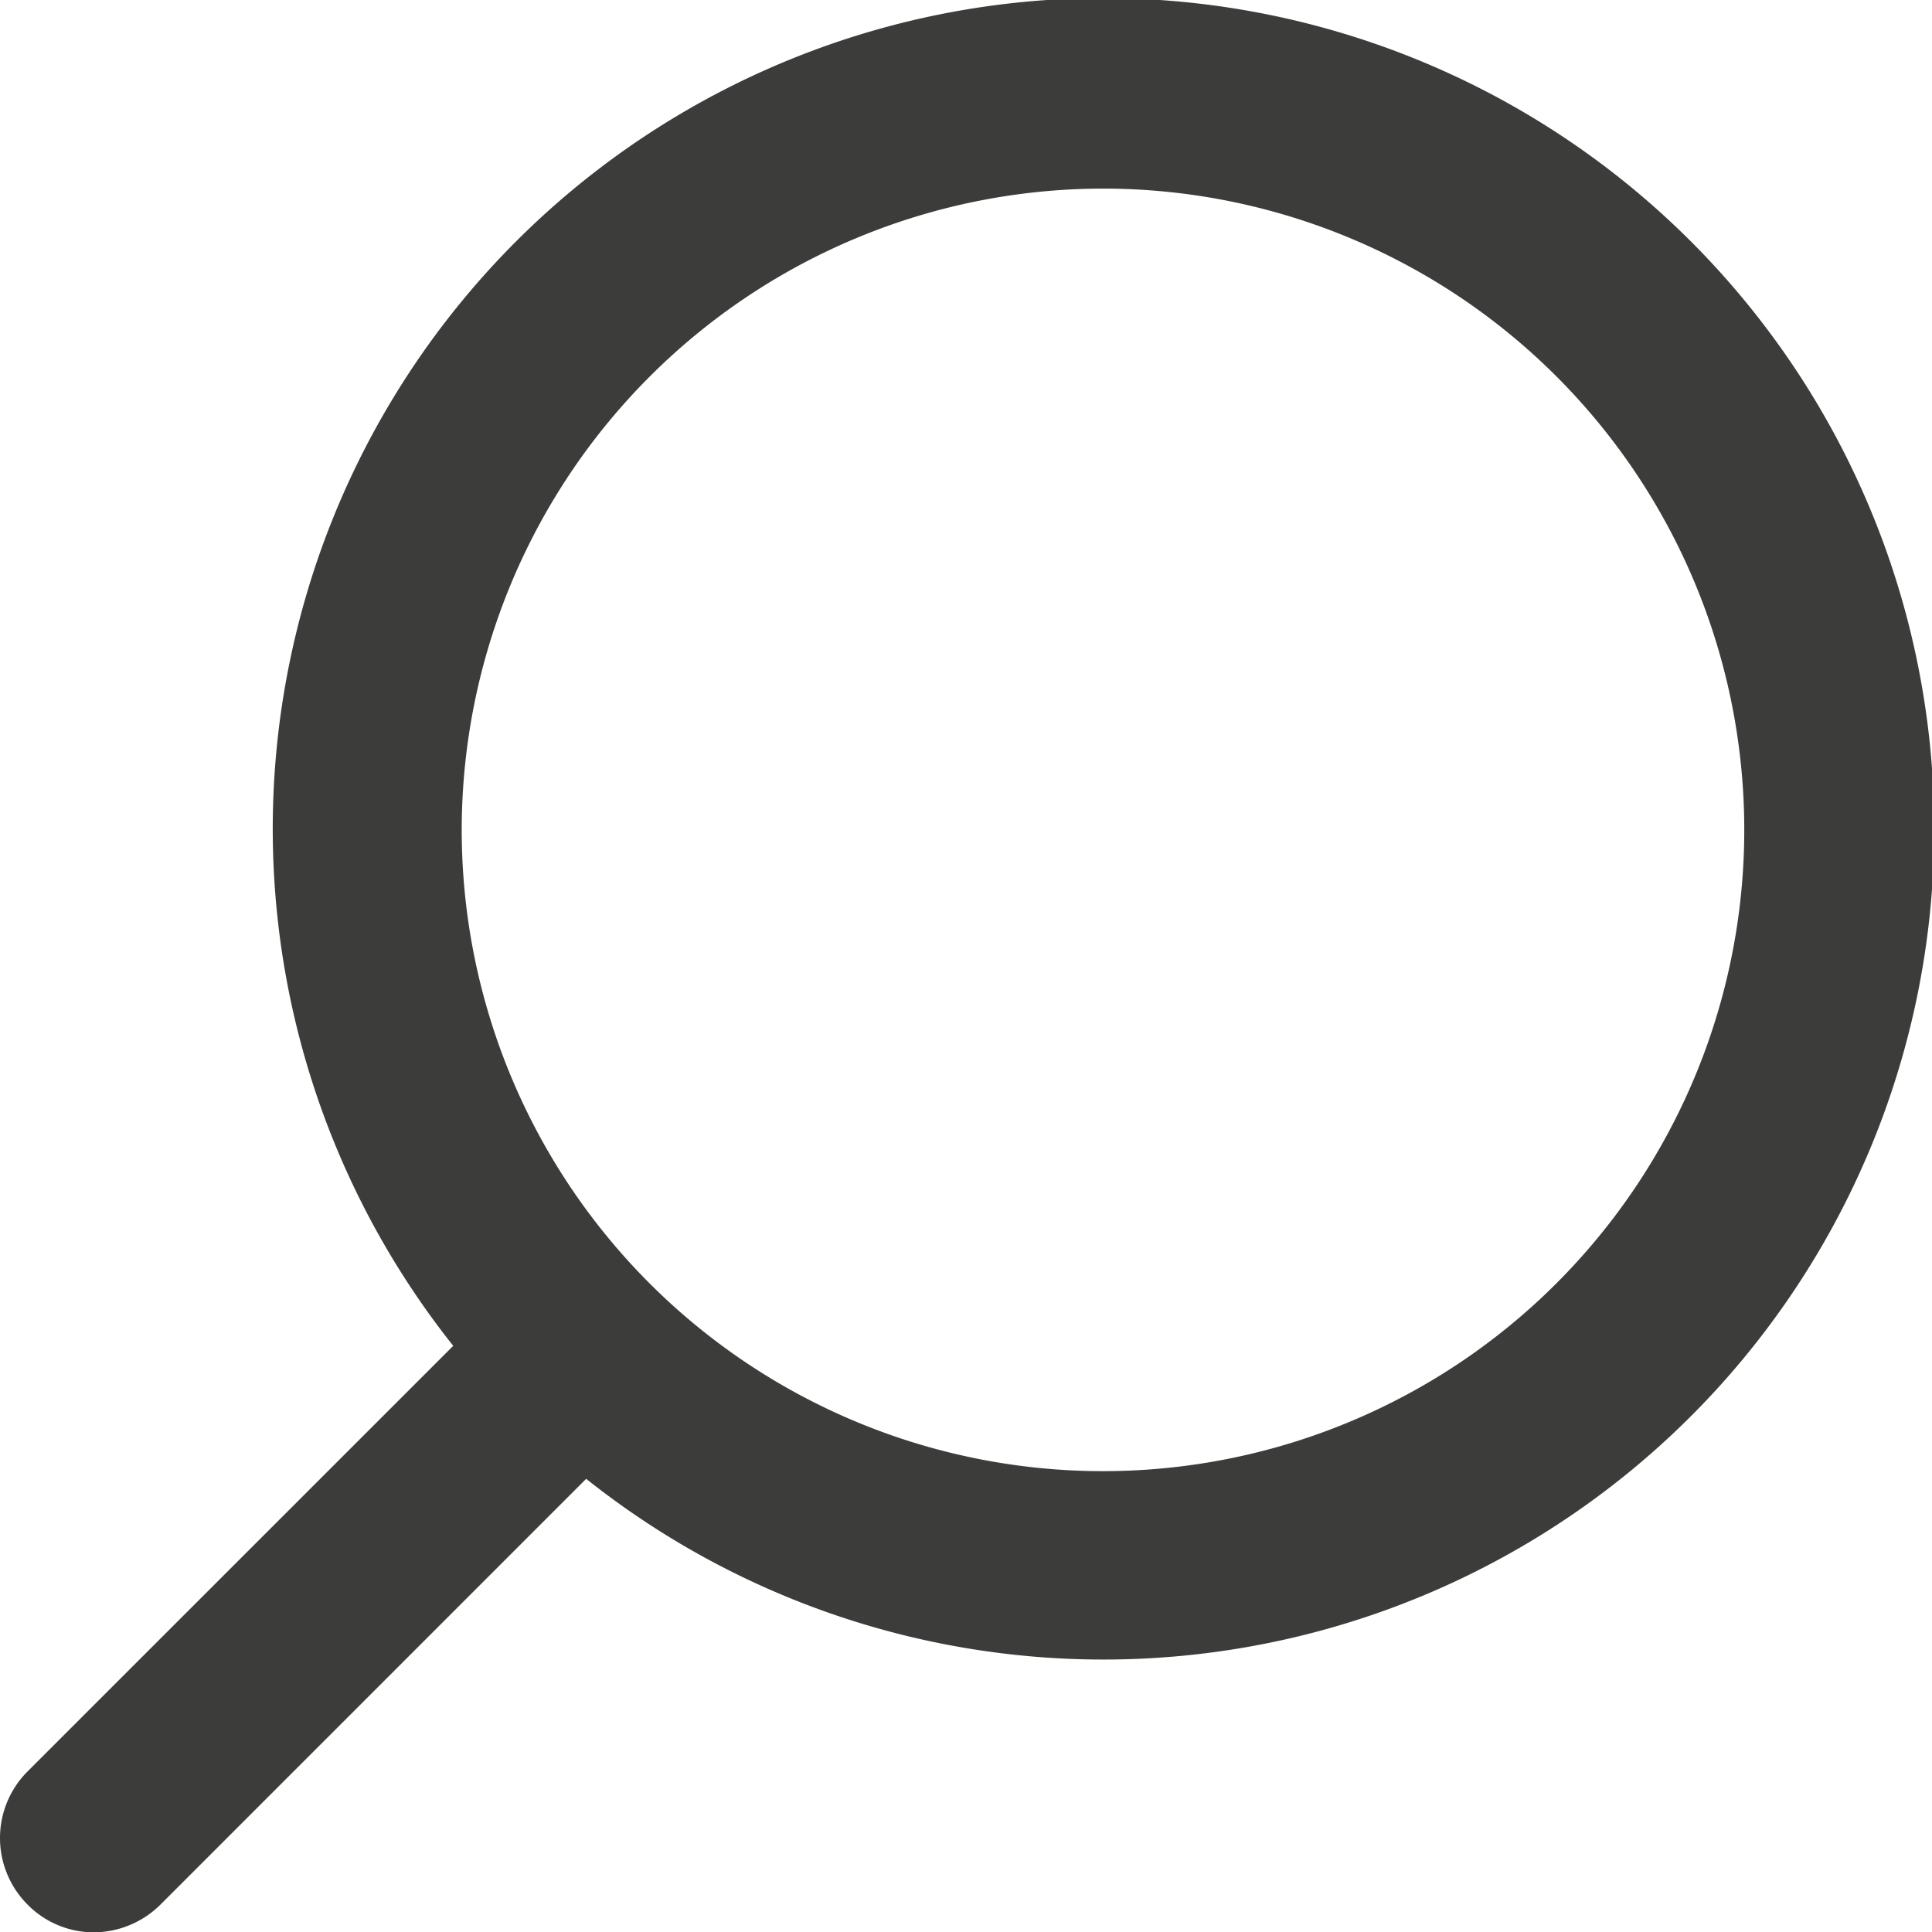 <svg xmlns="http://www.w3.org/2000/svg" width="31.45" height="31.455" viewBox="0 0 31.45 31.455"><path d="M1716.722,2015.027a1.511,1.511,0,0,0,1.082.453,1.547,1.547,0,0,0,1.083-.451l6.93-6.931a13.523,13.523,0,1,0-2.164-2.165l-6.931,6.93A1.533,1.533,0,0,0,1716.722,2015.027Zm17.505-27.932a10.439,10.439,0,1,1-10.436,10.435A10.448,10.448,0,0,1,1734.227,1987.095Z" transform="translate(-1716.275 -1984.025)" fill="#3c3c3b"/></svg>